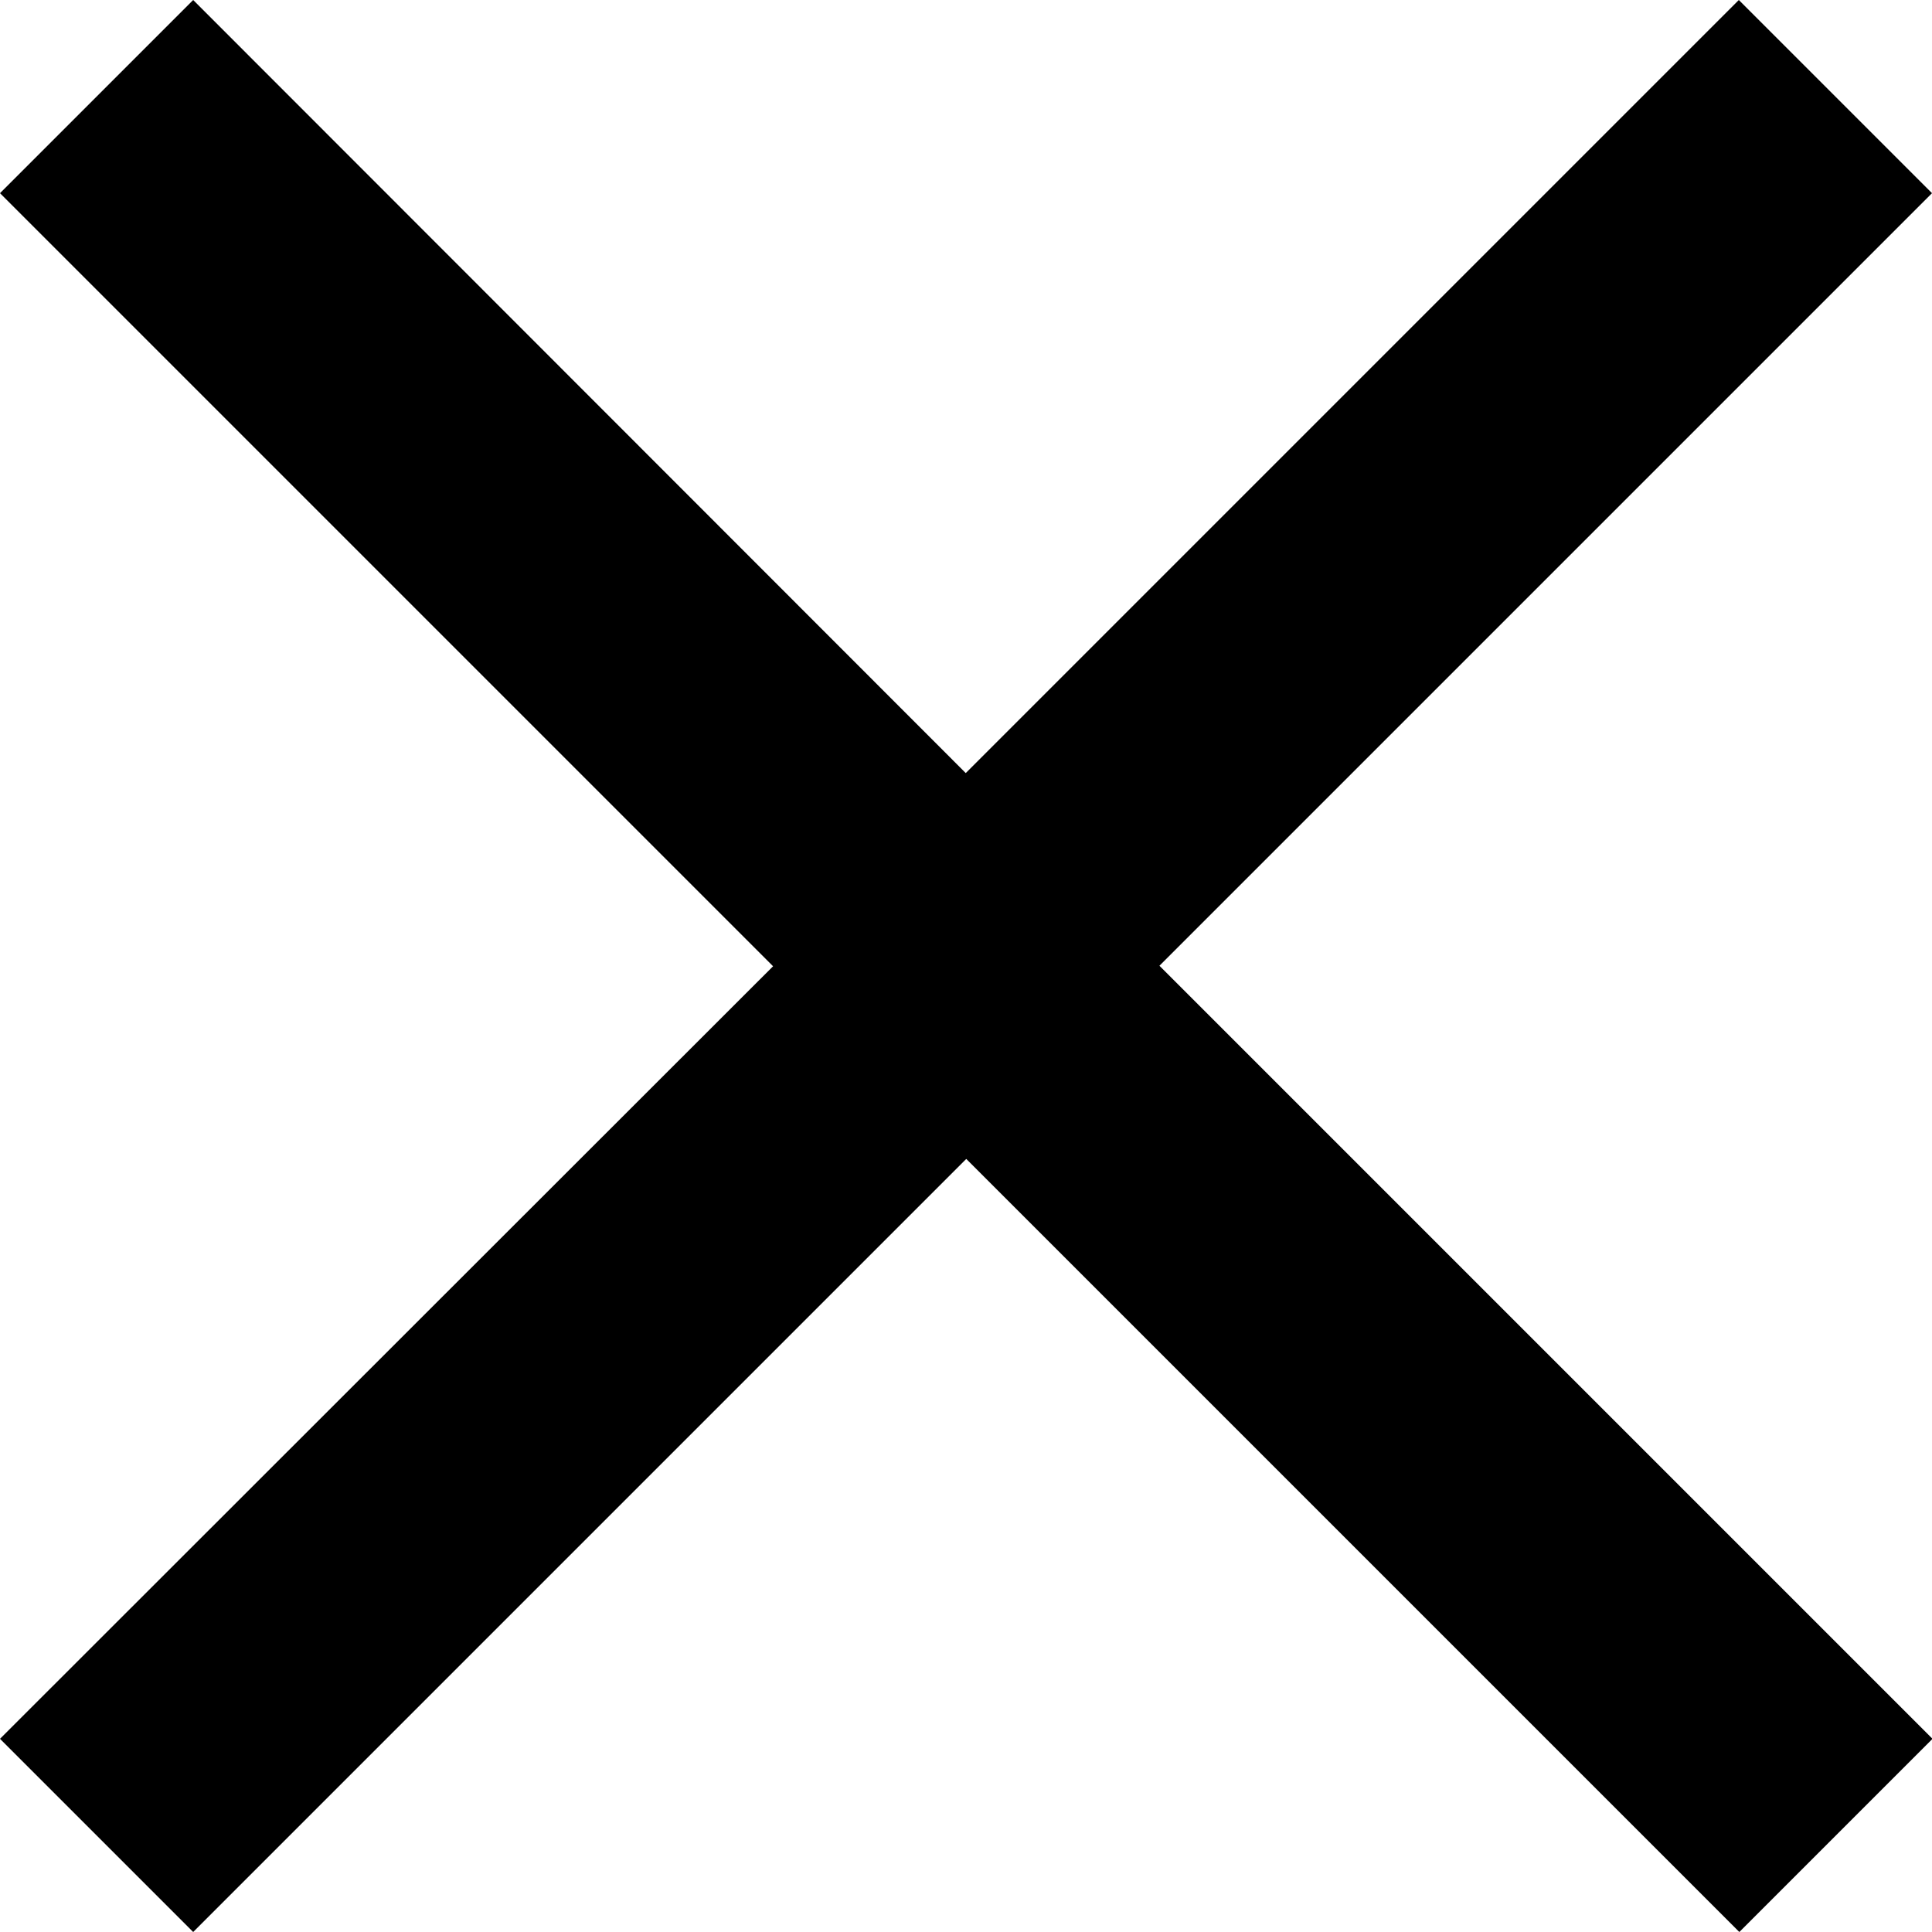 <svg xmlns="http://www.w3.org/2000/svg" width="22.742" height="22.742" viewBox="0 0 22.742 22.742"><path d="M22.742,2.274,20.468,0l-9.1,9.1L2.274,0,0,2.274l9.1,9.1L0,20.468l2.274,2.274,9.1-9.1,9.1,9.1,2.274-2.274-9.1-9.1Z"/></svg>